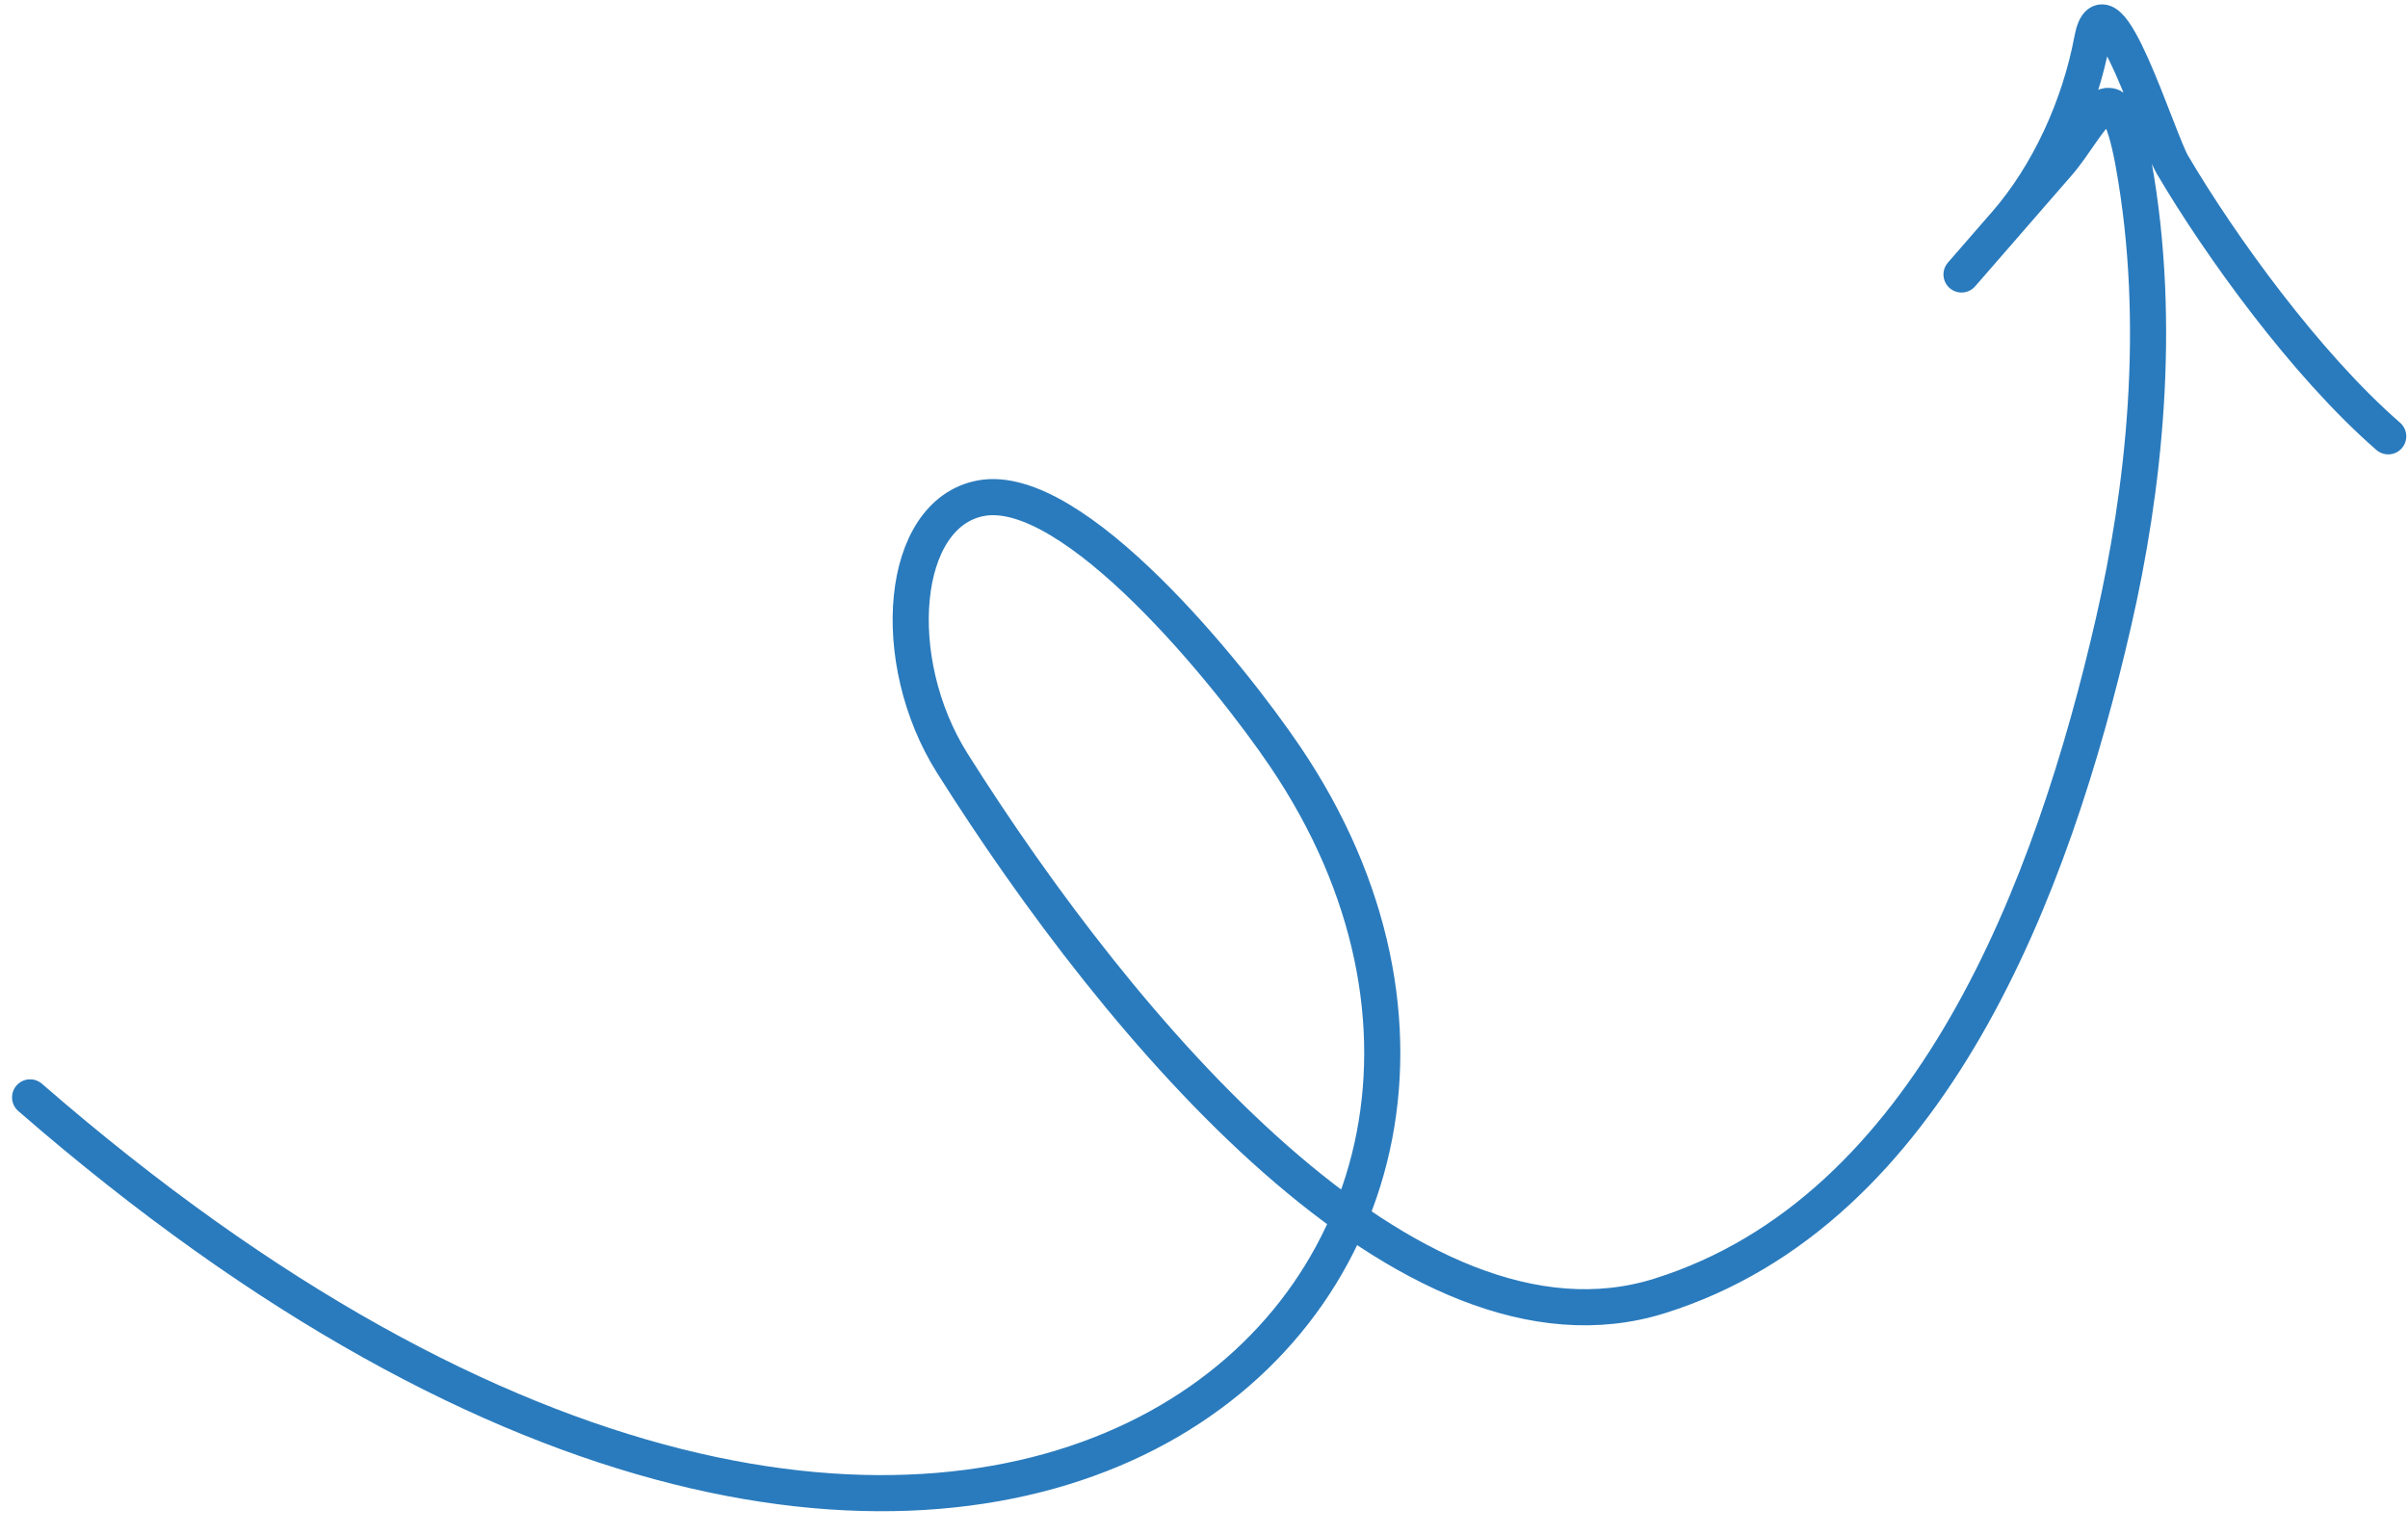 <?xml version="1.0" encoding="UTF-8"?> <svg xmlns="http://www.w3.org/2000/svg" width="80" height="51" viewBox="0 0 80 51" fill="none"><path d="M1 36.466C32.582 63.932 54.446 42.54 42.705 25.154C40.874 22.442 35.664 15.975 32.585 16.556C29.882 17.067 29.486 21.945 31.635 25.357C37.228 34.235 46.83 45.66 55.127 43.066C64.16 40.242 68.199 29.489 70.223 20.65C71.205 16.363 71.859 10.848 70.882 5.44C70.233 1.85 69.486 4.154 68.372 5.435C66.788 7.256 63.131 11.462 66.638 7.43C68.063 5.791 69.091 3.54 69.507 1.32C69.952 -1.053 71.677 4.63 72.176 5.477C73.749 8.151 76.603 12.116 79.343 14.499" stroke="#2A7BBD" stroke-width="1.2" stroke-linecap="round"></path></svg> 